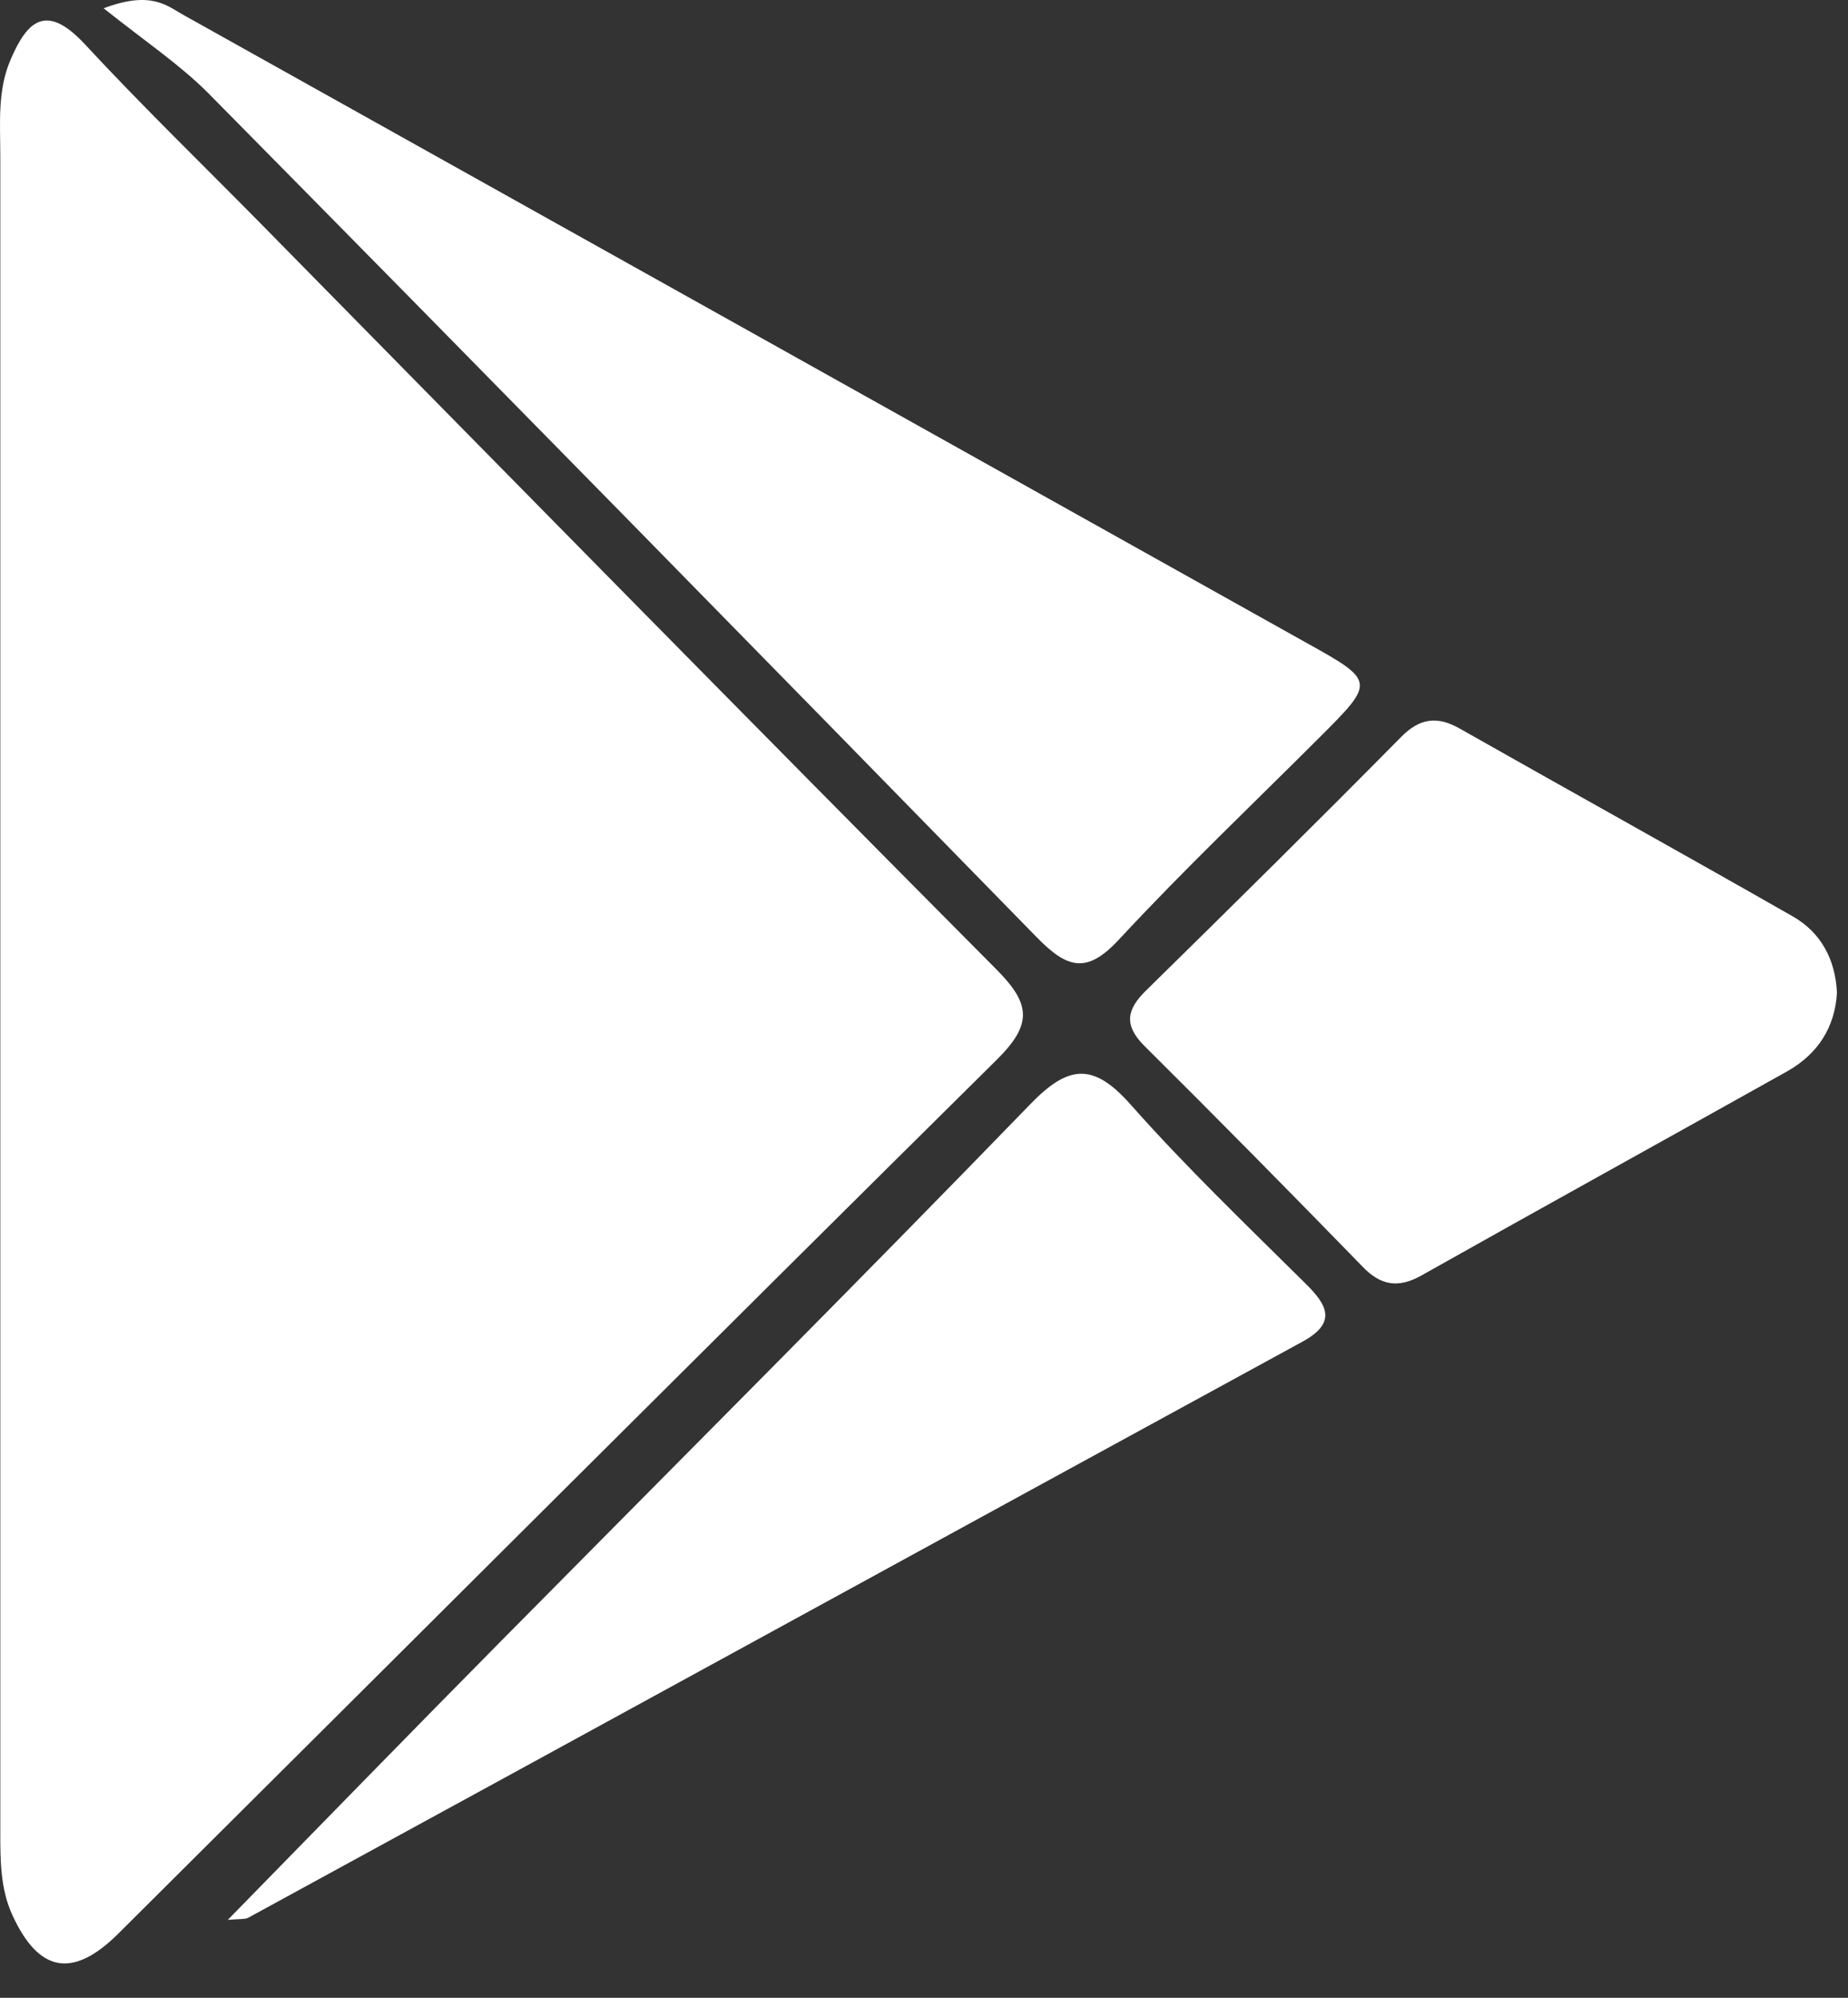 <svg width="37" height="40" viewBox="0 0 37 40" fill="none" xmlns="http://www.w3.org/2000/svg">
<rect x="0" y="0" width="37" height="40" fill="#333333" stroke="none"/>
<path d="M0.006 19.775C0.006 14.226 0.006 8.667 0.006 3.118C0.006 2.479 -0.055 1.82 0.209 1.201C0.554 0.389 0.939 0.075 1.69 0.876C2.846 2.124 4.074 3.311 5.261 4.518C10.15 9.489 15.03 14.459 19.939 19.399C20.639 20.099 20.68 20.505 19.949 21.226C14.066 27.048 8.223 32.891 2.36 38.724C1.457 39.617 0.777 39.495 0.25 38.349C0.006 37.821 0.006 37.253 0.006 36.675C0.006 31.045 0.006 25.405 0.006 19.775Z" fill="white"/>
<path d="M2.075 0.166C3.039 -0.199 3.353 0.125 3.688 0.308C11.185 4.498 18.681 8.687 26.168 12.877C27.537 13.637 27.527 13.658 26.431 14.753C25.082 16.102 23.703 17.411 22.404 18.811C21.755 19.511 21.369 19.389 20.761 18.77C15.242 13.12 9.714 7.48 4.165 1.86C3.597 1.292 2.917 0.836 2.075 0.166Z" fill="white"/>
<path d="M4.561 38.44C6.458 36.502 8.243 34.666 10.049 32.84C13.579 29.269 17.13 25.719 20.619 22.118C21.4 21.306 21.897 21.276 22.648 22.128C23.744 23.366 24.951 24.522 26.128 25.689C26.584 26.135 26.777 26.49 26.056 26.875C19.027 30.71 11.997 34.565 4.967 38.399C4.906 38.43 4.815 38.419 4.561 38.44Z" fill="white"/>
<path d="M36.779 19.876C36.738 20.576 36.393 21.104 35.785 21.449C33.34 22.818 30.895 24.167 28.461 25.537C27.994 25.8 27.639 25.74 27.274 25.354C25.833 23.873 24.383 22.402 22.912 20.941C22.486 20.515 22.567 20.201 22.952 19.826C24.657 18.152 26.361 16.468 28.045 14.764C28.42 14.378 28.775 14.328 29.232 14.591C31.453 15.849 33.685 17.087 35.906 18.355C36.464 18.679 36.748 19.217 36.779 19.876Z" fill="white"/>
</svg>
